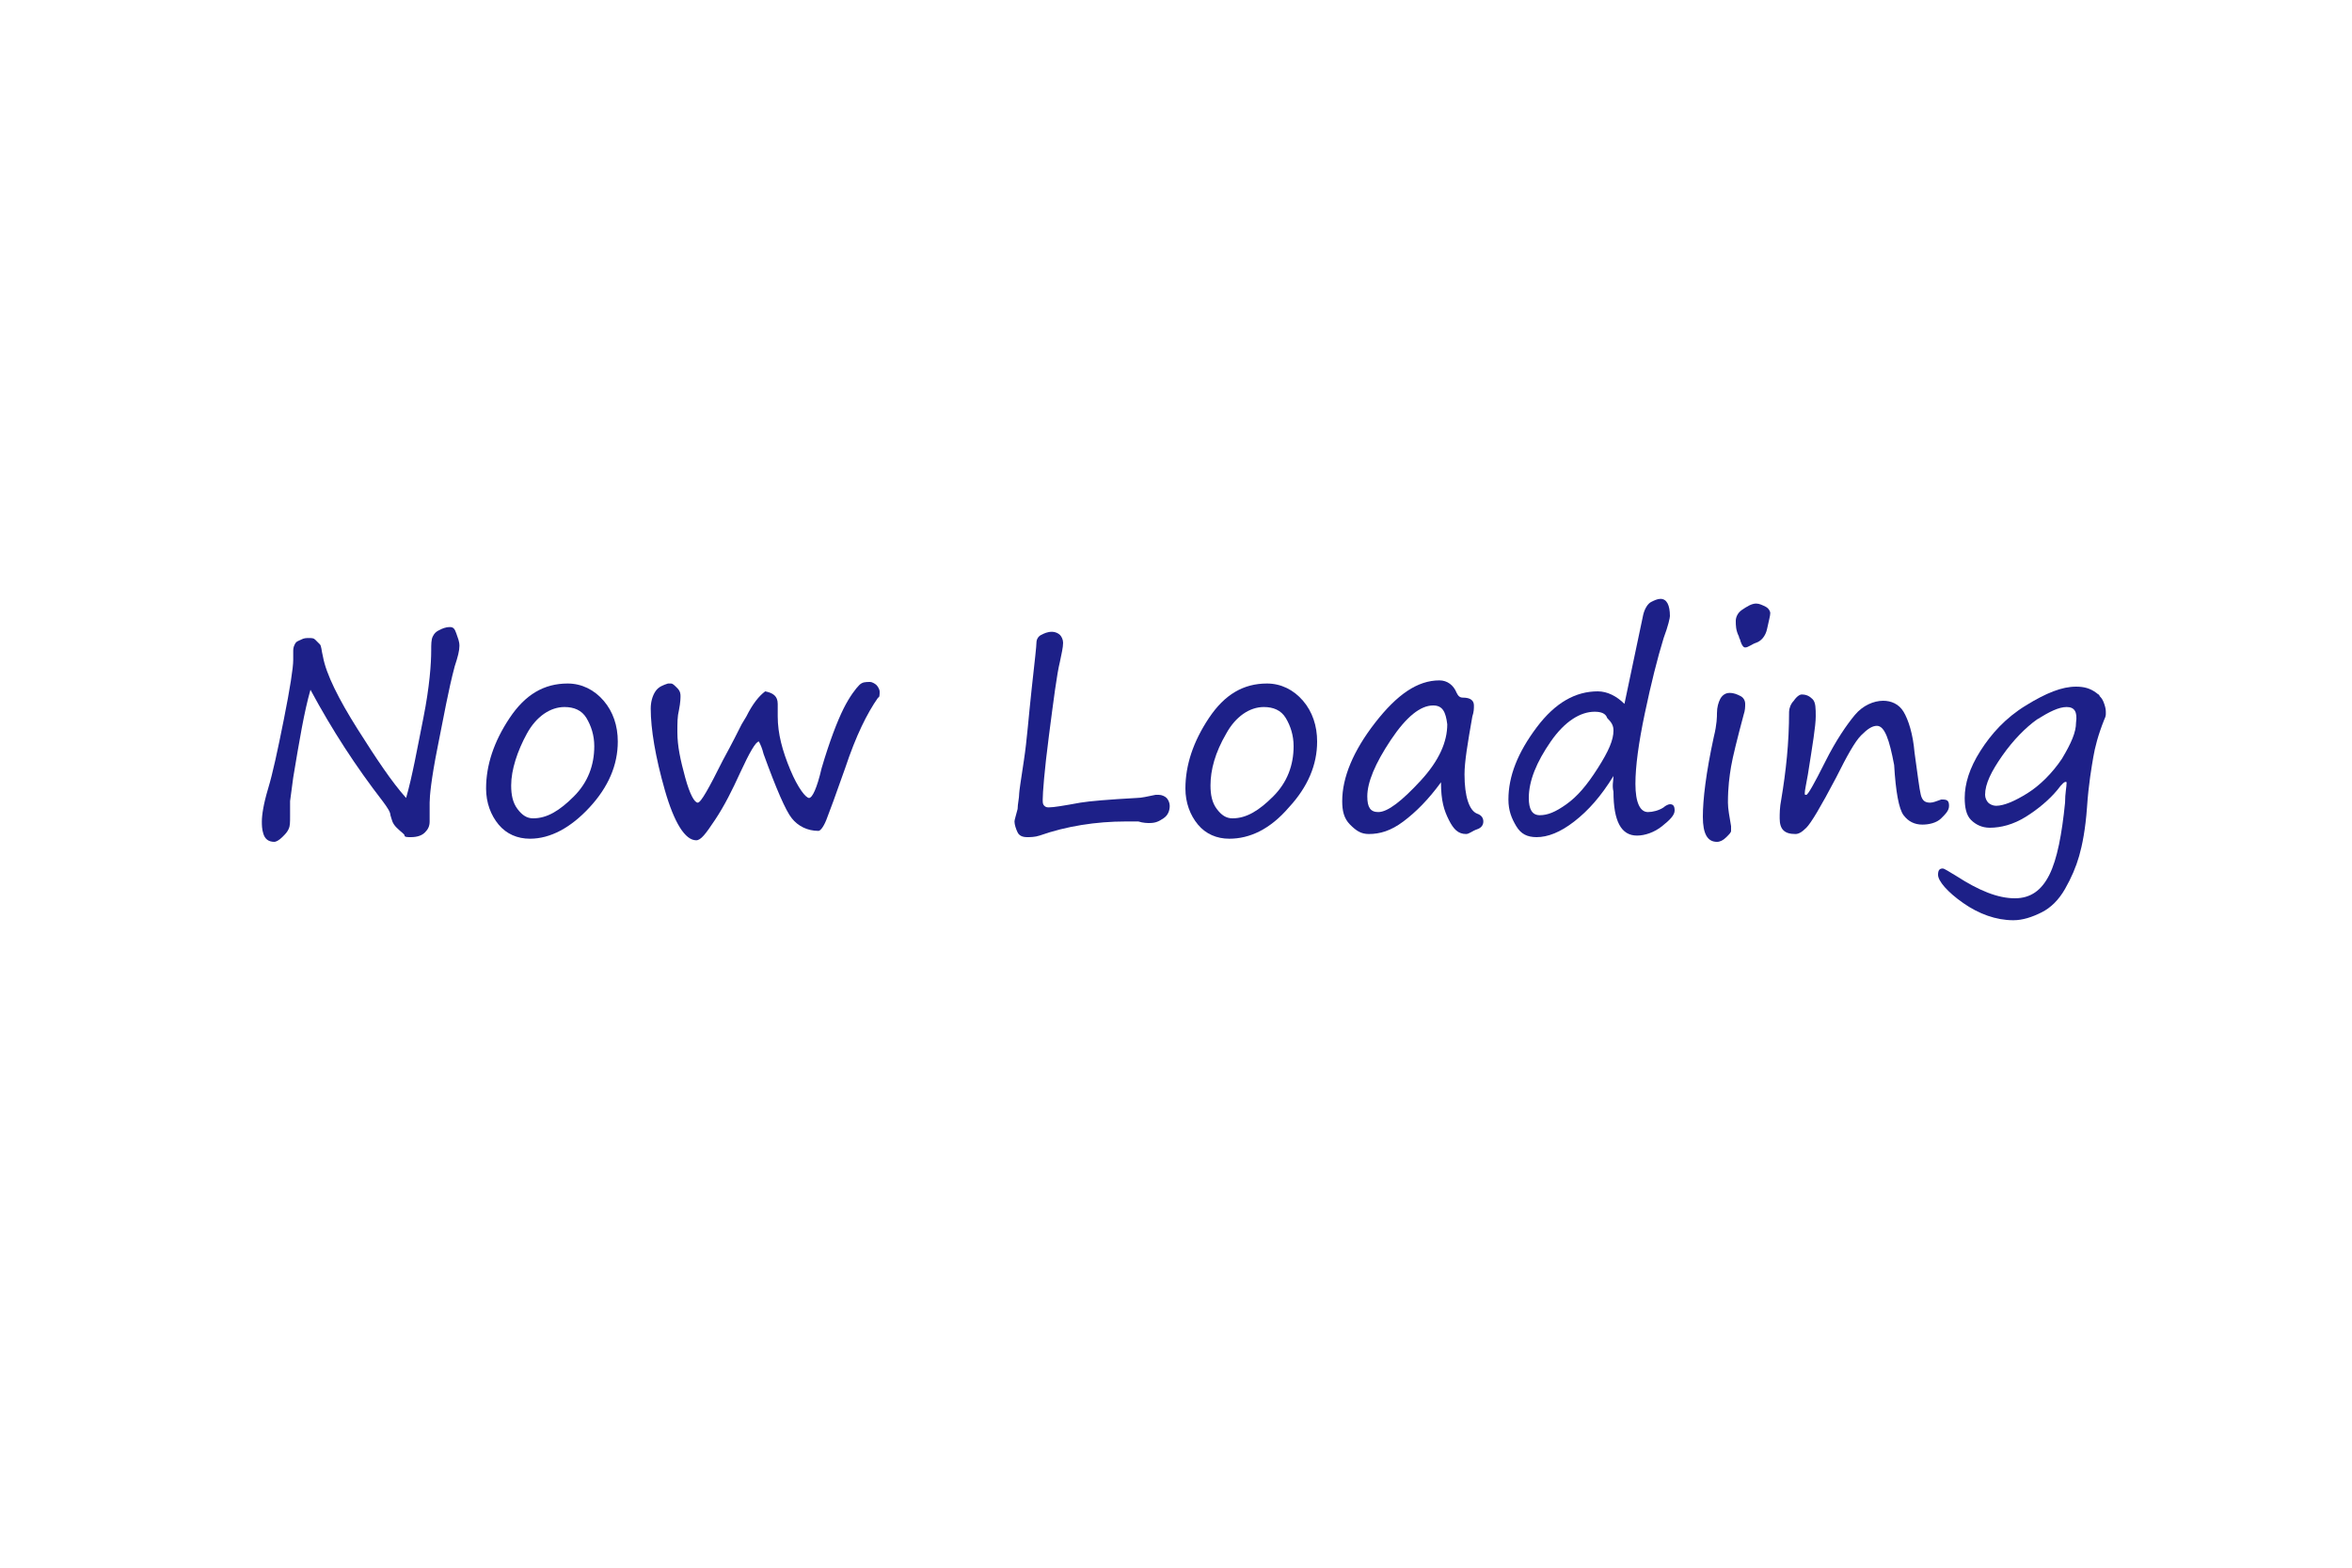 <?xml version="1.0" encoding="utf-8"?>
<!-- Generator: Adobe Illustrator 24.3.0, SVG Export Plug-In . SVG Version: 6.00 Build 0)  -->
<svg version="1.1" id="レイヤー_1" xmlns="http://www.w3.org/2000/svg" xmlns:xlink="http://www.w3.org/1999/xlink" x="0px"
	 y="0px" viewBox="0 0 150 100" style="enable-background:new 0 0 150 100;" xml:space="preserve">
<style type="text/css">
	.st0{fill:#1D2088;}
</style>
<g>
	<path class="st0" d="M25.9,50.9c0.4-1.4,0.7-3.1,1.1-5.1s0.5-3.5,0.5-4.3c0-0.4,0-0.7,0.1-0.9s0.2-0.3,0.4-0.4s0.4-0.2,0.7-0.2
		c0.2,0,0.3,0.1,0.4,0.4s0.2,0.5,0.2,0.8c0,0.3-0.1,0.7-0.3,1.3c-0.4,1.5-0.7,3.2-1.1,5.2s-0.5,3.1-0.5,3.5c0,0.6,0,1,0,1.2
		c0,0.3-0.1,0.5-0.3,0.7s-0.5,0.3-0.9,0.3c-0.2,0-0.4,0-0.4-0.1s-0.2-0.2-0.5-0.5S25,52.3,24.9,52c0-0.2-0.2-0.5-0.5-0.9
		c-1.7-2.2-3.2-4.5-4.6-7.1c-0.4,1.4-0.7,3.2-1.1,5.6l-0.2,1.5c0,0.1,0,0.4,0,0.9s0,0.7-0.1,0.9s-0.2,0.3-0.4,0.5s-0.4,0.3-0.5,0.3
		c-0.4,0-0.6-0.2-0.7-0.5s-0.1-0.6-0.1-0.8c0-0.4,0.1-1.1,0.4-2.1c0.3-1,0.6-2.4,1-4.4s0.6-3.3,0.6-3.8l0-0.5c0-0.2,0-0.3,0.1-0.5
		s0.2-0.2,0.4-0.3s0.3-0.1,0.5-0.1c0.2,0,0.3,0,0.4,0.1s0.2,0.2,0.3,0.3s0.1,0.4,0.2,0.8c0.2,1.1,1,2.7,2.2,4.6S25,49.9,25.9,50.9z"
		/>
	<path class="st0" d="M33.8,53.5c-0.8,0-1.5-0.3-2-0.9s-0.8-1.4-0.8-2.3c0-1.5,0.5-3,1.5-4.5s2.2-2.2,3.7-2.2c0.9,0,1.7,0.4,2.3,1.1
		s0.9,1.6,0.9,2.6c0,1.5-0.6,2.9-1.8,4.2S35.1,53.5,33.8,53.5z M32.6,50.1c0,0.6,0.1,1.1,0.4,1.5s0.6,0.6,1,0.6
		c0.9,0,1.7-0.5,2.6-1.4s1.3-2,1.3-3.2c0-0.7-0.2-1.3-0.5-1.8s-0.8-0.7-1.4-0.7c-0.9,0-1.8,0.6-2.4,1.7S32.6,49.1,32.6,50.1z"/>
	<path class="st0" d="M48.4,47.3c-0.2,0-0.6,0.7-1.2,2c-0.5,1.1-1,2.1-1.6,3s-0.9,1.3-1.2,1.3c-0.7,0-1.4-1.1-2-3.2
		s-0.9-3.9-0.9-5.2c0-0.4,0.1-0.8,0.3-1.1s0.5-0.4,0.8-0.5c0,0,0.1,0,0.2,0s0.2,0.1,0.4,0.3s0.2,0.4,0.2,0.5v0c0,0.1,0,0.4-0.1,0.9
		c-0.1,0.4-0.1,0.8-0.1,1.4c0,0.9,0.2,1.8,0.5,2.9s0.6,1.6,0.8,1.6c0.2,0,0.7-0.9,1.6-2.7c0.6-1.1,1-1.9,1.2-2.3l0.3-0.5
		c0.4-0.8,0.8-1.3,1.2-1.6c0.5,0.1,0.8,0.3,0.8,0.8c0,0.1,0,0.3,0,0.4s0,0.2,0,0.4c0,1.1,0.3,2.2,0.8,3.4s1,1.8,1.2,1.8
		c0.2,0,0.5-0.6,0.8-1.9c0.5-1.7,1-3,1.4-3.8s0.8-1.3,1-1.5s0.4-0.2,0.7-0.2c0.1,0,0.3,0.1,0.4,0.2s0.2,0.3,0.2,0.4
		c0,0.2,0,0.4-0.1,0.4c-0.7,1-1.4,2.4-2.1,4.5c-0.6,1.7-1,2.8-1.2,3.3s-0.4,0.7-0.5,0.7c-0.7,0-1.3-0.3-1.7-0.8s-1-1.9-1.8-4.1
		C48.6,47.7,48.5,47.5,48.4,47.3z"/>
	<path class="st0" d="M65,50.6c0-0.1,0.1-0.8,0.3-2.1s0.3-2.8,0.5-4.6s0.3-2.7,0.3-2.9s0.1-0.4,0.3-0.5s0.4-0.2,0.7-0.2
		c0.2,0,0.4,0.1,0.5,0.2s0.2,0.3,0.2,0.5c0,0.3-0.1,0.7-0.2,1.2c-0.2,0.8-0.4,2.4-0.7,4.7s-0.4,3.7-0.4,4.1c0,0.2,0,0.3,0.1,0.4
		s0.2,0.1,0.3,0.1c0.3,0,0.9-0.1,2-0.3c0.6-0.1,1.8-0.2,3.6-0.3c0.3,0,0.7-0.1,1.2-0.2c0.1,0,0.2,0,0.2,0c0.2,0,0.4,0.1,0.5,0.2
		s0.2,0.3,0.2,0.5c0,0.3-0.1,0.6-0.4,0.8s-0.5,0.3-0.9,0.3c-0.1,0-0.4,0-0.7-0.1c-0.4,0-0.6,0-0.8,0c-1.9,0-3.8,0.3-5.5,0.9
		c-0.3,0.1-0.6,0.1-0.8,0.1c-0.3,0-0.5-0.1-0.6-0.3s-0.2-0.5-0.2-0.7c0-0.1,0.1-0.4,0.2-0.8C64.9,51.3,65,50.9,65,50.6z"/>
	<path class="st0" d="M78.4,53.5c-0.8,0-1.5-0.3-2-0.9s-0.8-1.4-0.8-2.3c0-1.5,0.5-3,1.5-4.5c1-1.5,2.2-2.2,3.7-2.2
		c0.9,0,1.7,0.4,2.3,1.1s0.9,1.6,0.9,2.6c0,1.5-0.6,2.9-1.8,4.2C81,52.9,79.7,53.5,78.4,53.5z M77.2,50.1c0,0.6,0.1,1.1,0.4,1.5
		s0.6,0.6,1,0.6c0.9,0,1.7-0.5,2.6-1.4s1.3-2,1.3-3.2c0-0.7-0.2-1.3-0.5-1.8s-0.8-0.7-1.4-0.7c-0.9,0-1.8,0.6-2.4,1.7
		C77.5,48,77.2,49.1,77.2,50.1z"/>
	<path class="st0" d="M91.9,49.9c-0.8,1.1-1.6,1.9-2.4,2.5s-1.5,0.8-2.2,0.8c-0.5,0-0.8-0.2-1.2-0.6s-0.5-0.9-0.5-1.5
		c0-1.5,0.7-3.2,2.1-5s2.7-2.7,4.1-2.7c0.5,0,0.9,0.3,1.1,0.8c0.1,0.2,0.2,0.3,0.4,0.3c0.5,0,0.7,0.2,0.7,0.5c0,0.2,0,0.4-0.1,0.7
		c-0.3,1.7-0.5,2.9-0.5,3.7c0,1.4,0.3,2.3,0.8,2.5c0.3,0.1,0.4,0.3,0.4,0.5c0,0.2-0.1,0.4-0.4,0.5s-0.5,0.3-0.7,0.3
		c-0.5,0-0.8-0.3-1.1-0.9S91.9,51.1,91.9,49.9z M91.4,45c-0.8,0-1.7,0.7-2.7,2.2s-1.5,2.7-1.5,3.6c0,0.7,0.2,1,0.7,1
		c0.6,0,1.5-0.7,2.7-2s1.7-2.5,1.7-3.6C92.2,45.4,92,45,91.4,45z"/>
	<path class="st0" d="M102.9,49.5c-0.8,1.3-1.6,2.2-2.5,2.9s-1.7,1-2.4,1c-0.6,0-1-0.2-1.3-0.7s-0.5-1-0.5-1.7c0-1.5,0.6-3,1.8-4.6
		c1.2-1.6,2.5-2.3,3.9-2.3c0.6,0,1.2,0.3,1.7,0.8l1.2-5.7c0.1-0.4,0.3-0.7,0.5-0.8c0.2-0.1,0.4-0.2,0.6-0.2c0.4,0,0.6,0.4,0.6,1.1
		c0,0.1-0.1,0.6-0.4,1.4c-0.4,1.3-0.8,2.9-1.2,4.8s-0.6,3.4-0.6,4.5c0,1.2,0.3,1.8,0.8,1.8c0.3,0,0.7-0.1,1-0.3
		c0.1-0.1,0.3-0.2,0.4-0.2c0.2,0,0.3,0.1,0.3,0.4c0,0.3-0.3,0.6-0.8,1c-0.5,0.4-1.1,0.6-1.6,0.6c-1,0-1.5-0.9-1.5-2.8
		C102.8,50.1,102.9,49.8,102.9,49.5z M101.7,45.4c-0.9,0-1.9,0.6-2.8,1.9s-1.4,2.5-1.4,3.6c0,0.7,0.2,1.1,0.7,1.1
		c0.5,0,1-0.2,1.7-0.7c0.7-0.5,1.3-1.2,2-2.3s1-1.8,1-2.4c0-0.3-0.1-0.5-0.4-0.8C102.4,45.5,102.1,45.4,101.7,45.4z"/>
	<path class="st0" d="M110.2,51.2c0,0.4,0.1,0.9,0.2,1.5c0,0.1,0,0.2,0,0.3c0,0.1-0.1,0.2-0.3,0.4s-0.4,0.3-0.6,0.3
		c-0.6,0-0.9-0.5-0.9-1.6c0-1.1,0.2-2.8,0.7-5.1c0.2-0.8,0.2-1.3,0.2-1.5c0-0.4,0.1-0.7,0.2-0.9s0.3-0.4,0.6-0.4
		c0.3,0,0.5,0.1,0.7,0.2c0.2,0.1,0.3,0.3,0.3,0.5s0,0.4-0.1,0.7c-0.4,1.5-0.7,2.7-0.8,3.3S110.2,50.2,110.2,51.2z M111.3,41.3
		c-0.1,0-0.2-0.1-0.3-0.4c0-0.1-0.1-0.2-0.1-0.3c-0.2-0.4-0.2-0.7-0.2-1c0-0.2,0.1-0.5,0.4-0.7s0.6-0.4,0.9-0.4
		c0.2,0,0.4,0.1,0.6,0.2s0.3,0.3,0.3,0.4c0,0.2-0.1,0.5-0.2,1s-0.4,0.8-0.7,0.9S111.5,41.3,111.3,41.3z"/>
	<path class="st0" d="M119.7,46.3c-0.3,0-0.6,0.2-1,0.6c-0.4,0.4-0.9,1.3-1.6,2.7c-1,1.9-1.6,2.9-1.9,3.2s-0.5,0.4-0.7,0.4
		c-0.7,0-1-0.3-1-1c0-0.3,0-0.7,0.1-1.2c0.3-1.8,0.5-3.6,0.5-5.6c0-0.2,0.1-0.5,0.3-0.7c0.2-0.3,0.4-0.4,0.5-0.4
		c0.3,0,0.5,0.1,0.7,0.3s0.2,0.6,0.2,1.1c0,0.6-0.2,1.8-0.5,3.7c-0.1,0.6-0.2,1-0.2,1.2c0,0.1,0,0.1,0.1,0.1c0.1,0,0.5-0.7,1.2-2.1
		c0.7-1.4,1.4-2.4,1.9-3s1.2-0.9,1.8-0.9c0.5,0,1,0.2,1.3,0.7s0.6,1.4,0.7,2.6c0.2,1.4,0.3,2.3,0.4,2.7c0.1,0.4,0.3,0.5,0.6,0.5
		c0.2,0,0.4-0.1,0.7-0.2c0,0,0.1,0,0.1,0c0.3,0,0.4,0.1,0.4,0.4c0,0.3-0.2,0.5-0.5,0.8s-0.8,0.4-1.2,0.4c-0.5,0-0.9-0.2-1.2-0.6
		c-0.3-0.4-0.5-1.5-0.6-3.2C120.5,47.2,120.2,46.3,119.7,46.3z"/>
	<path class="st0" d="M131.8,49.9c-0.1-0.1-0.3,0.1-0.6,0.5c-0.5,0.6-1.2,1.2-2,1.7s-1.6,0.7-2.3,0.7c-0.5,0-0.9-0.2-1.2-0.5
		s-0.4-0.8-0.4-1.4c0-0.9,0.3-1.9,1-3s1.6-2.1,2.9-2.9s2.3-1.2,3.2-1.2c0.5,0,0.9,0.1,1.3,0.4c0.1,0.1,0.2,0.1,0.2,0.2
		c0.1,0.1,0.2,0.2,0.3,0.5s0.1,0.4,0.1,0.6c0,0.1,0,0.2-0.1,0.4c-0.4,1-0.6,1.8-0.7,2.4s-0.3,1.7-0.4,3.2c-0.1,1.4-0.3,2.4-0.5,3.1
		s-0.5,1.4-0.9,2.1s-0.9,1.2-1.5,1.5c-0.6,0.3-1.2,0.5-1.8,0.5c-1.1,0-2.2-0.4-3.2-1.1s-1.6-1.4-1.6-1.8c0-0.3,0.1-0.4,0.3-0.4
		c0.1,0,0.4,0.2,0.9,0.5c1.4,0.9,2.6,1.4,3.7,1.4c1,0,1.7-0.5,2.2-1.5c0.5-1,0.8-2.6,1-4.6C131.7,50.6,131.8,50.2,131.8,49.9z
		 M131.8,45.1c-0.5,0-1.1,0.3-1.9,0.8c-0.7,0.5-1.5,1.3-2.2,2.3s-1.1,1.8-1.1,2.5c0,0.2,0.1,0.4,0.2,0.5s0.3,0.2,0.5,0.2
		c0.5,0,1.2-0.3,2-0.8c0.8-0.5,1.6-1.3,2.2-2.2c0.6-1,0.9-1.7,0.9-2.3C132.5,45.4,132.3,45.1,131.8,45.1z"/>
</g>
</svg>
